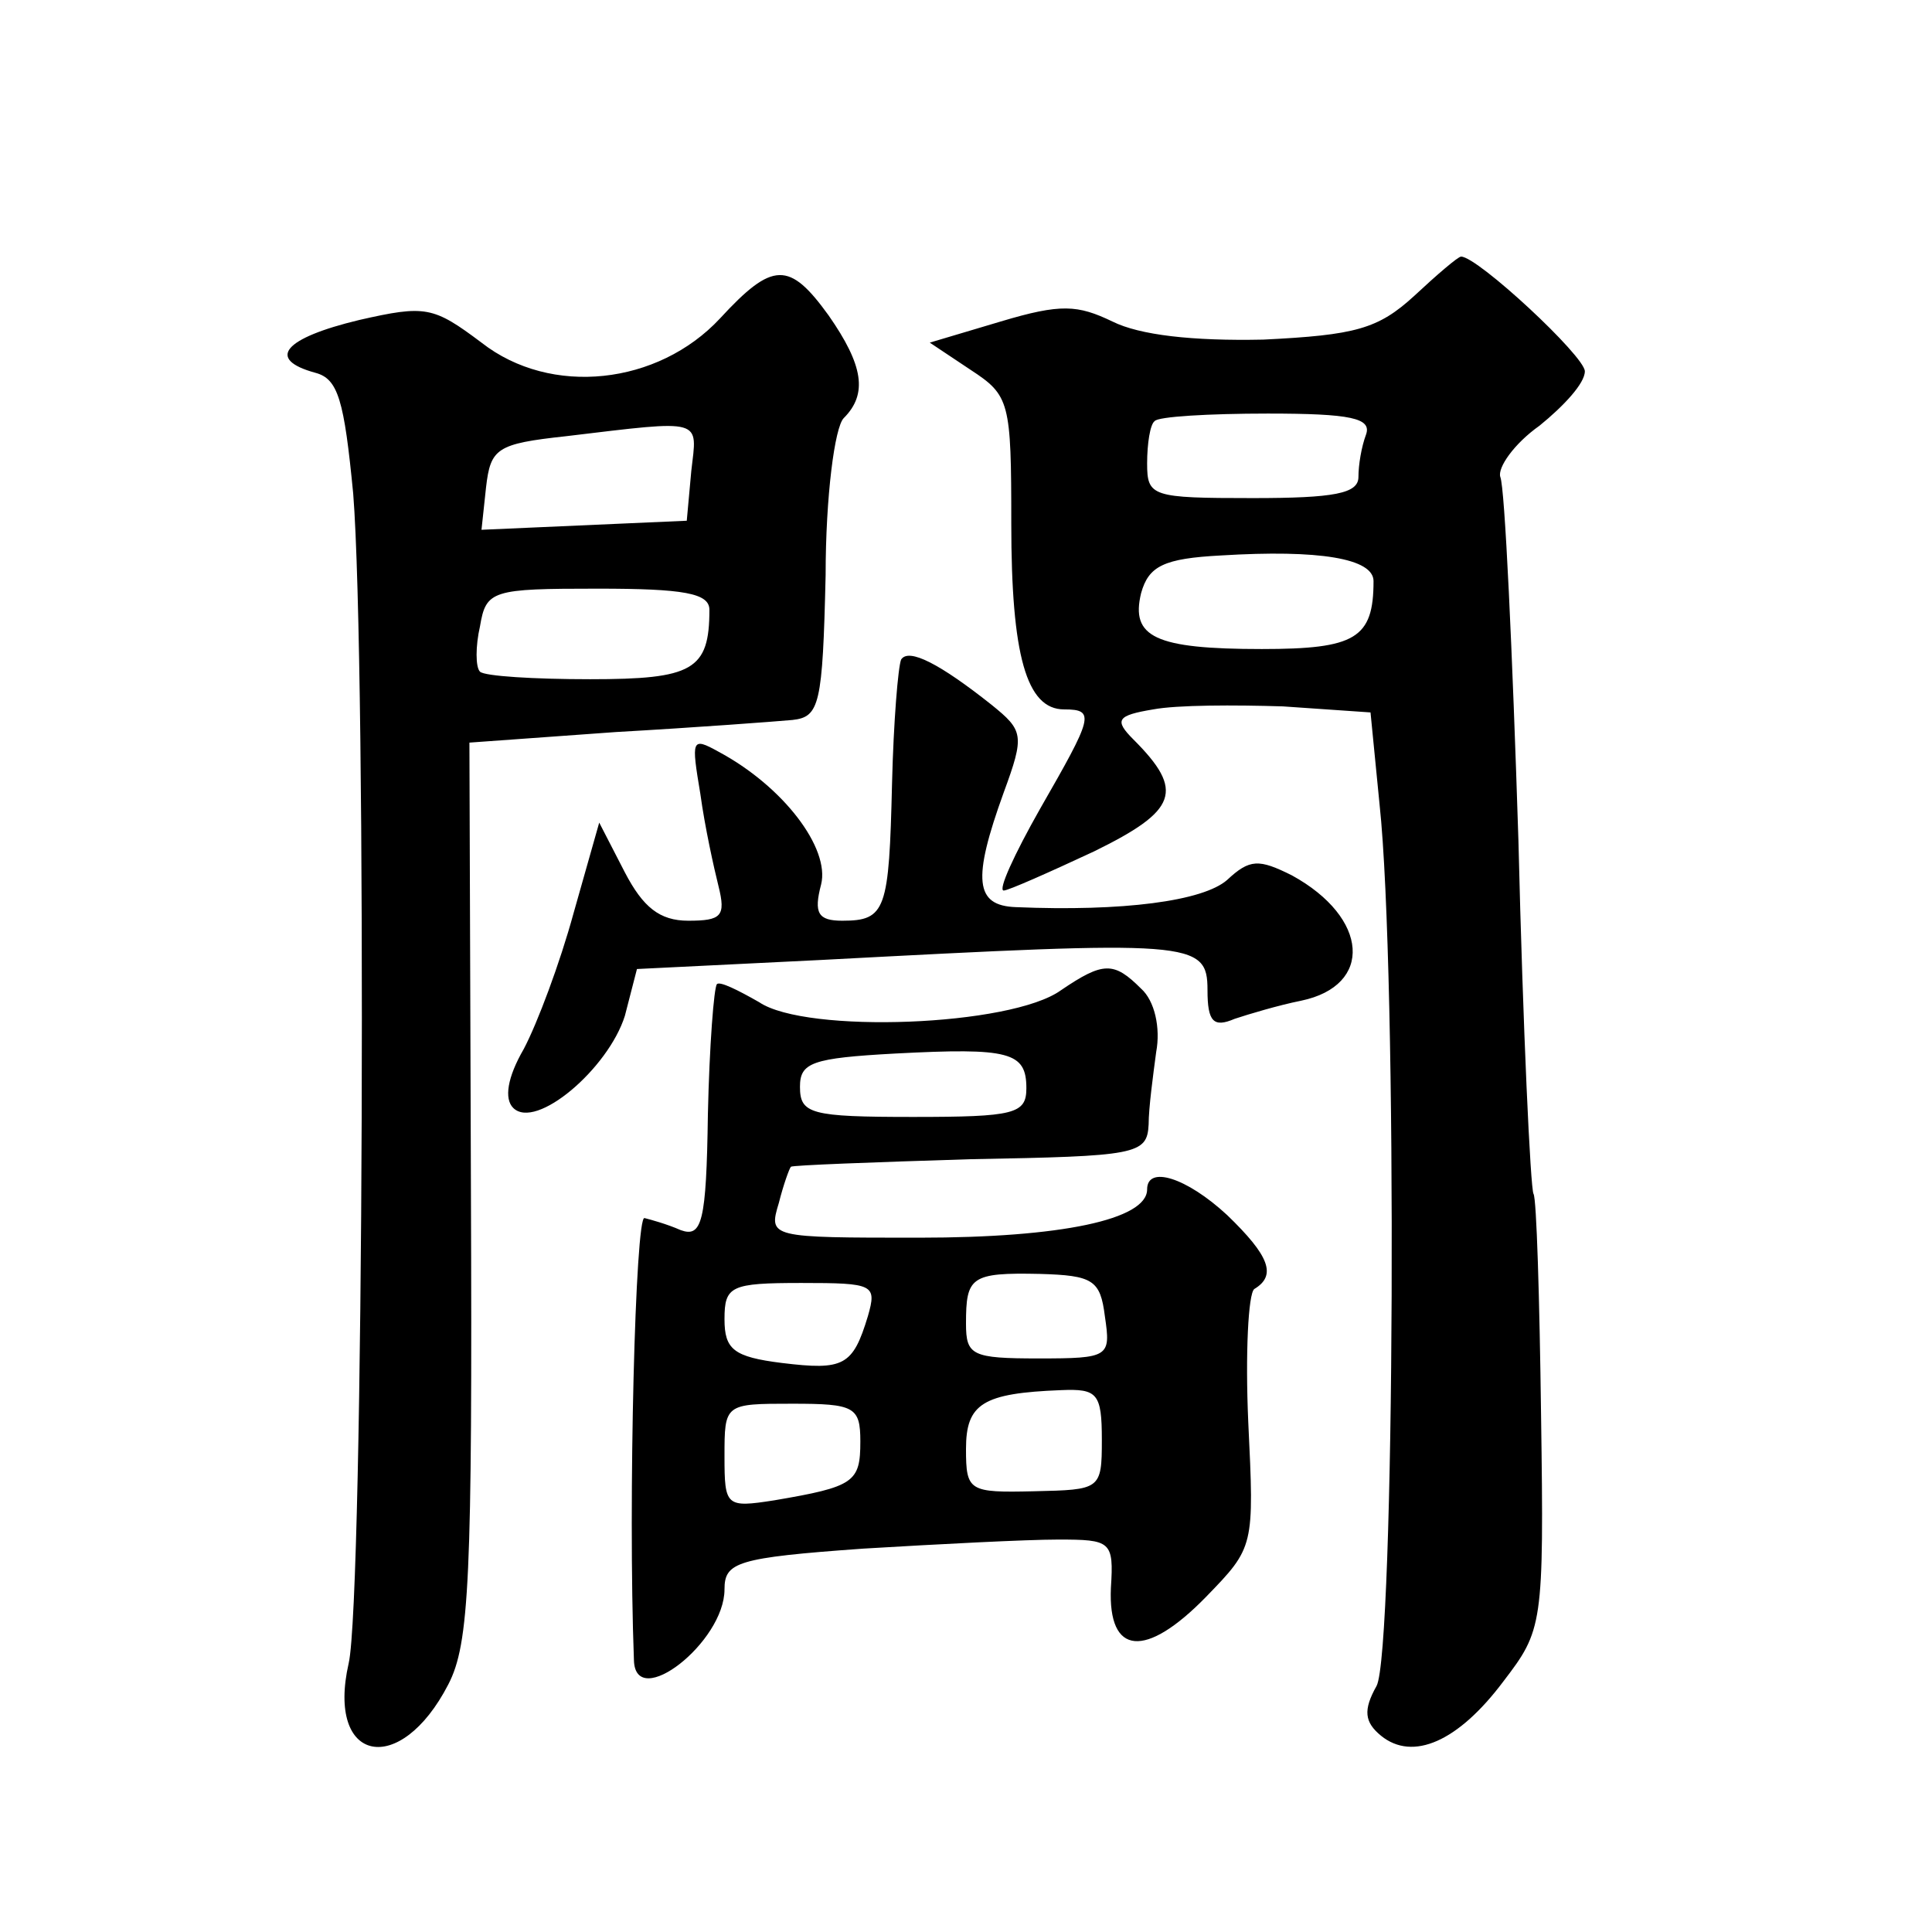 <?xml version="1.0" standalone="no"?>
<!DOCTYPE svg PUBLIC "-//W3C//DTD SVG 20010904//EN"
 "http://www.w3.org/TR/2001/REC-SVG-20010904/DTD/svg10.dtd">
<svg version="1.0" xmlns="http://www.w3.org/2000/svg"
 width="128pt" height="128pt" viewBox="0 0 128 128"
 preserveAspectRatio="xMidYMid meet">
<g transform="translate(0,128) scale(0.1,-0.1)"
fill="#0" stroke="none">
<path d="M937 1084 c-24 -22 -39 -26 -100 -29 -47 -1 -82 3 -100 12 -23 11 -34
12 -74 0 l-47 -14 27 -18 c26 -17 27 -21 27 -102 0 -87 10 -123 35 -123 21 0 19
-5 -16 -66 -17 -30 -28 -54 -24 -54 3 0 30 12 60 26 55 27 60 40 26 74 -13 13 -11
16 13 20 16 3 54 3 86 2 l58 -4 6 -61 c12 -111 10 -562 -2 -584 -9 -16 -8 -24 3
-33 21 -17 51 -4 81 36 26 34 27 37 25 176 -1 78 -3 144 -5 147 -2 3 -7 109 -10
234 -4 126 -9 234 -12 241 -2 6 9 22 26 34 16 13 30 28 30 36 0 10 -71 76 -82 76
-2 0 -16 -12 -31 -26z m-32 -92 c-3 -8 -5 -20 -5 -28 0 -11 -16 -14 -70 -14 -67
0 -70 1 -70 23 0 13 2 26 5 28 2 3 36 5 75 5 55 0 69 -3 65 -14z m5 -97 c0 -38
-12 -45 -74 -45 -71 0 -87 8 -80 37 5 18 15 23 53 25 65 4 101 -2 101 -17z M477
1069 c-41 -44 -112 -52 -158 -16 -32 24 -37 25 -81 15 -50 -12 -62 -26 -29 -35
15 -4 19 -18 25 -80 9 -112 7 -732 -3 -775 -15 -66 34 -76 66 -14 14 27 16 70 15
328 l-1 296 97 7 c53 3 106 7 117 8 18 2 20 10 22 96 0 52 6 98 12 104 16 16 13
35 -10 68 -26 36 -37 36 -72 -2z m-19 -101 l-3 -33 -68 -3 -68 -3 3 28 c3 26 7
29 53 34 92 11 87 12 83 -23z m12 -92 c0 -40 -11 -46 -79 -46 -37 0 -70 2 -73 5
-3 3 -3 17 0 30 4 24 8 25 78 25 57 0 74 -3 74 -14z M597 843 c-2 -5 -5 -41 -6
-82 -2 -84 -4 -91 -33 -91 -16 0 -19 5 -14 24 6 24 -25 65 -68 88 -18 10 -18 8
-12 -28 3 -22 9 -49 12 -61 5 -20 2 -23 -20 -23 -19 0 -30 9 -42 32 l-17 33 -17
-60 c-9 -33 -24 -73 -33 -90 -11 -19 -13 -33 -7 -39 15 -15 63 26 74 61 l8 31 122
6 c246 13 256 13 256 -20 0 -21 4 -25 18 -19 9 3 29 9 44 12 48 10 45 55 -6 83
-22 11 -28 11 -43 -3 -16 -14 -69 -21 -140 -18 -27 1 -29 18 -8 76 14 38 13 41
-8 58 -34 27 -55 38 -60 30z M703 624 c-33 -24 -169 -29 -200 -8 -14 8 -26 14 -28
12 -2 -2 -5 -41 -6 -86 -1 -72 -4 -82 -18 -77 -9 4 -20 7 -24 8 -6 2 -11 -187 -7
-293 1 -34 60 12 60 47 0 18 8 21 92 27 50 3 108 6 129 6 35 0 37 -1 35 -32 -2
-45 23 -47 63 -6 32 33 32 33 28 116 -2 45 0 85 4 88 15 9 10 22 -18 49 -27 25
-53 33 -53 17 0 -20 -57 -32 -151 -32 -99 0 -100 0 -93 23 3 12 7 23 8 24 1 1 54
3 119 5 110 2 117 3 118 23 0 11 3 33 5 48 3 16 -1 34 -10 42 -18 18 -25 18 -53
-1z m-23 -65 c0 -17 -8 -19 -75 -19 -68 0 -75 2 -75 20 0 16 8 19 63 22 76 4 87
1 87 -23z m52 -151 c4 -27 3 -28 -44 -28 -44 0 -48 2 -48 23 0 31 3 34 49 33 35
-1 40 -4 43 -28z m-157 0 c-10 -33 -16 -36 -57 -31 -32 4 -38 9 -38 29 0 22 4 24
51 24 48 0 50 -1 44 -22z m155 -82 c0 -33 -1 -33 -45 -34 -43 -1 -45 0 -45 28 0
30 11 37 63 39 24 1 27 -2 27 -33z m-160 -1 c0 -27 -4 -30 -57 -39 -32 -5 -33 -4
-33 29 0 35 0 35 45 35 41 0 45 -2 45 -25z"/>
</g>
</svg>
